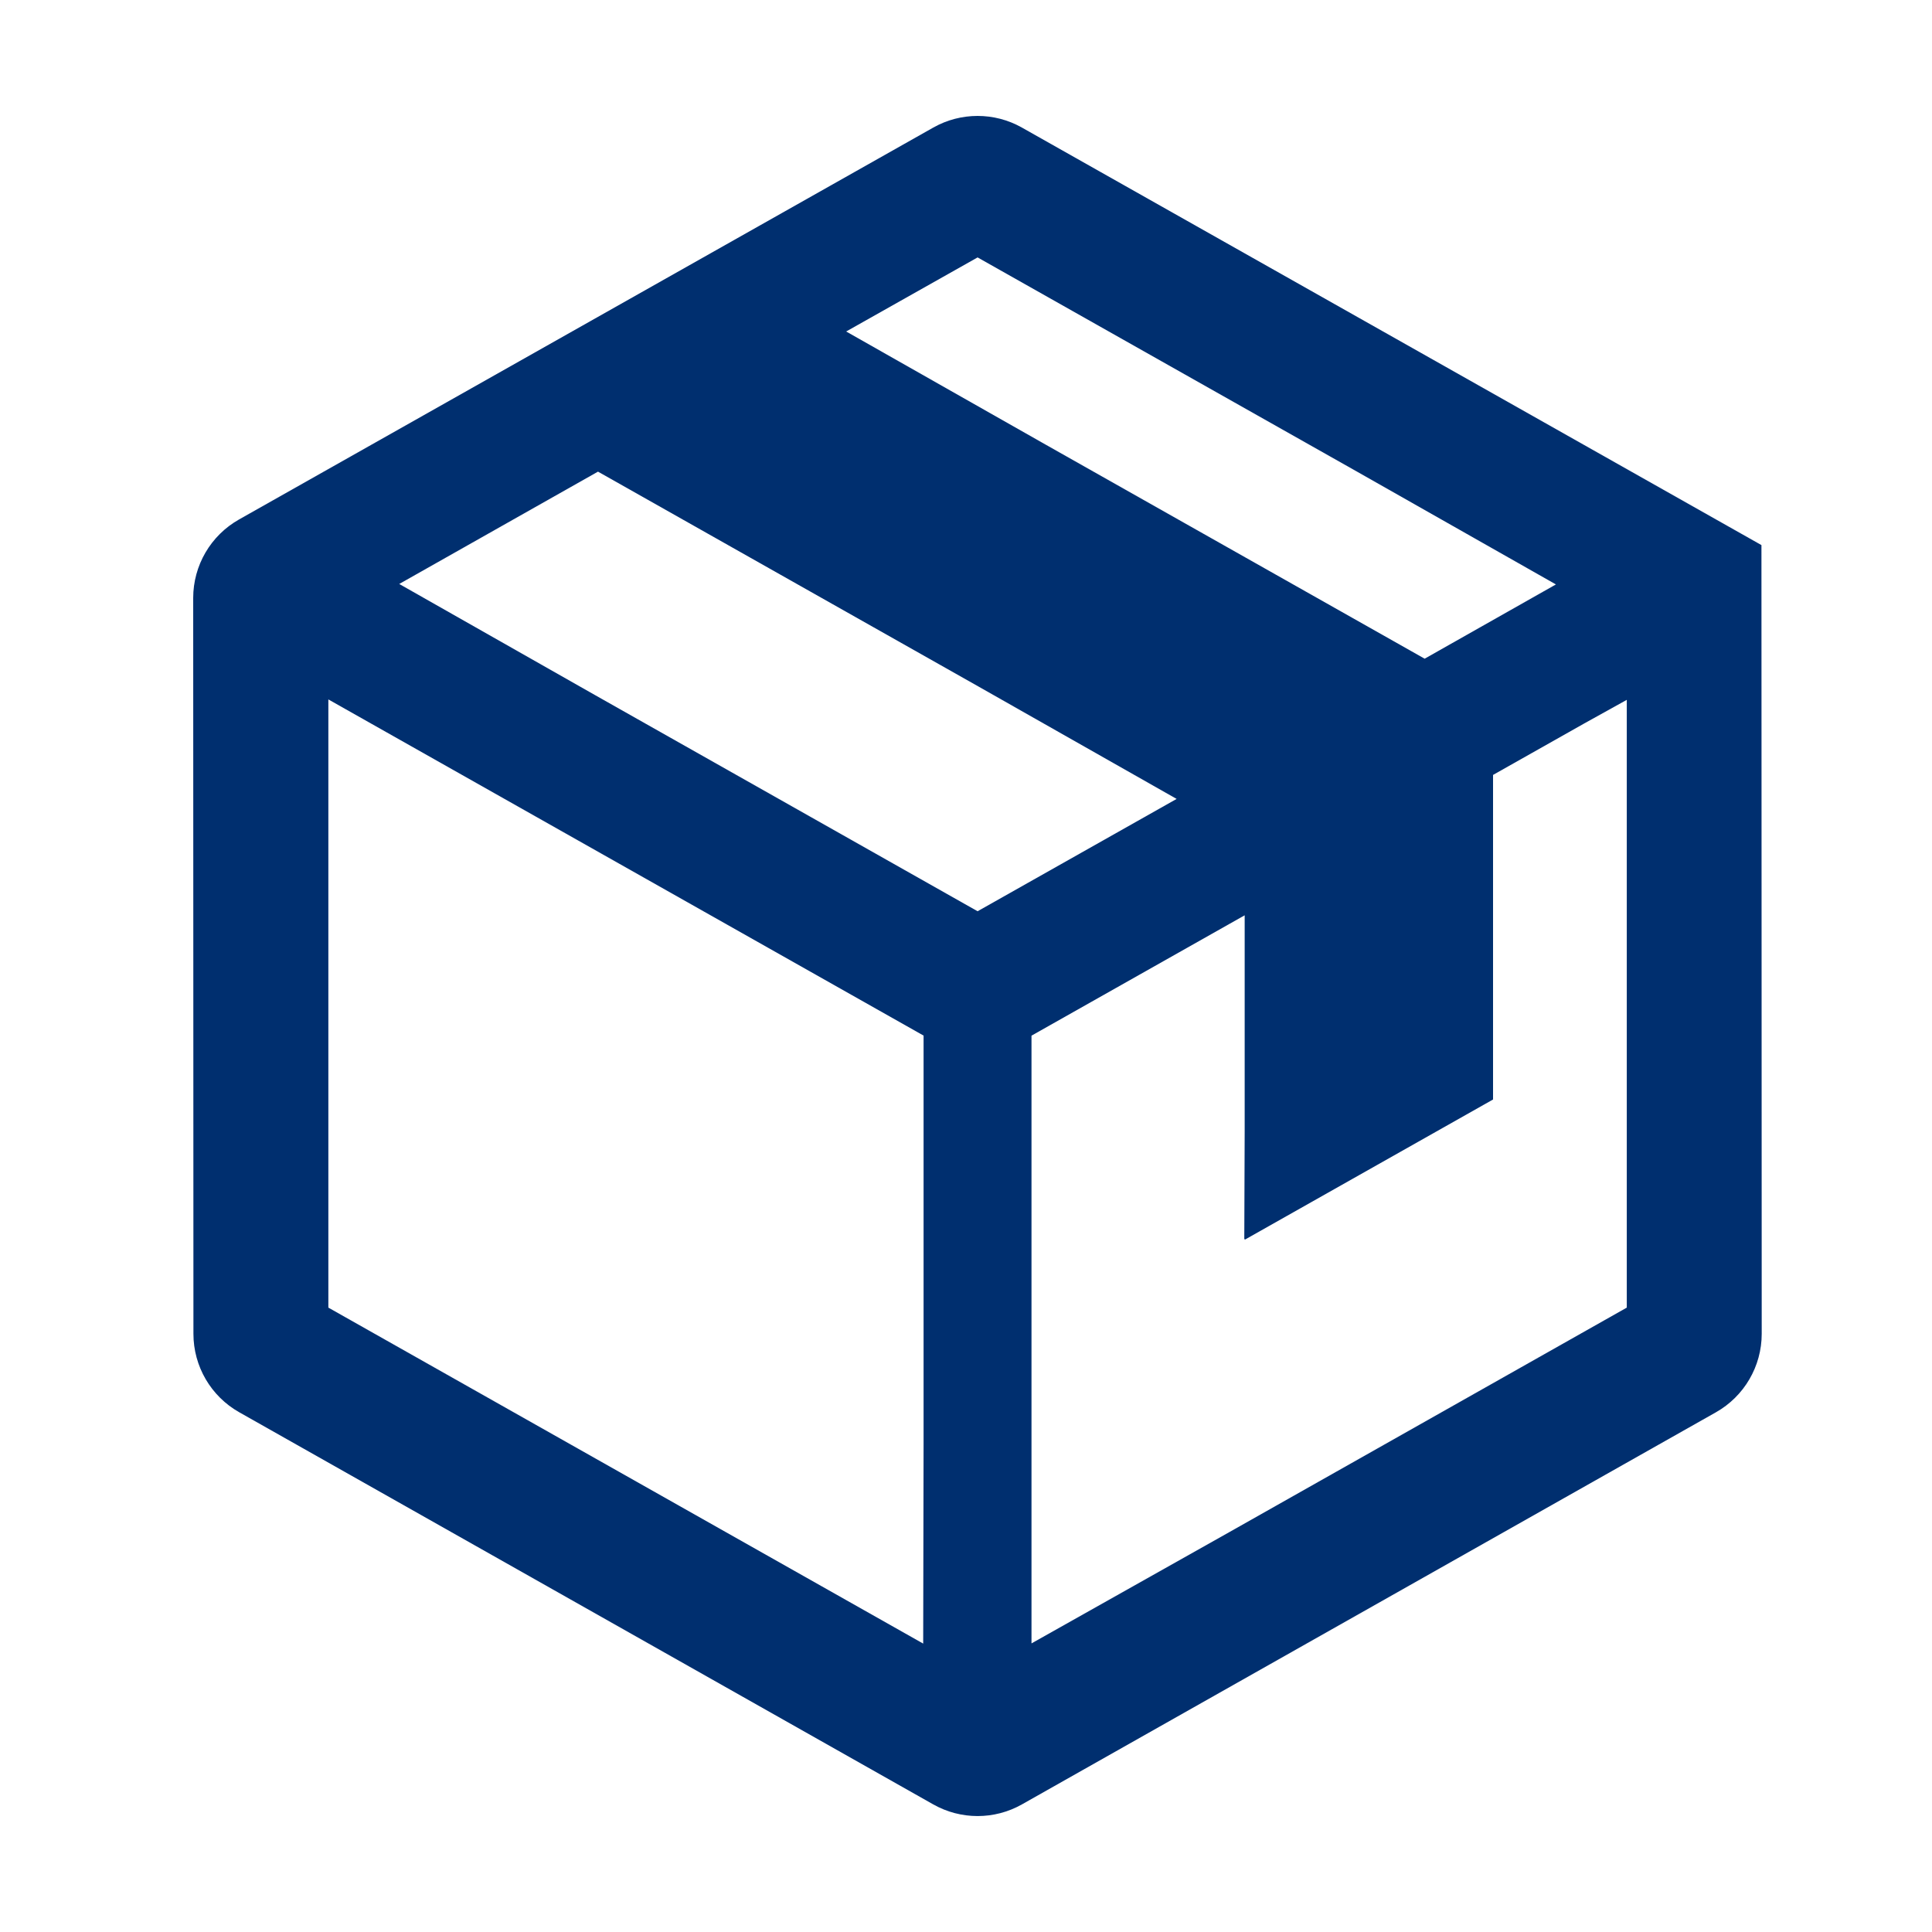 <svg width="50" height="50" viewBox="0 0 50 50" fill="none" xmlns="http://www.w3.org/2000/svg">
<path d="M45.586 14.107L26.446 3.301C25.735 2.9 24.865 2.9 24.154 3.301L6.186 13.444C5.453 13.858 5 14.634 5 15.475L5.006 34.52C5.006 35.361 5.459 36.136 6.191 36.549L24.153 46.698C24.865 47.1 25.735 47.1 26.447 46.698L44.408 36.55C45.14 36.136 45.593 35.36 45.593 34.519L45.586 14.107ZM42.101 18.112V33.841L31.831 39.642L26.695 42.531V26.803L32.212 23.688V29.285L32.202 32.066L32.212 32.061V32.085L38.64 28.455V20.055L41 18.723L42.101 18.112ZM40.267 15.125L36.87 17.047L27.051 11.501L21.899 8.579L25.3 6.662L35.127 12.21L40.267 15.125ZM23.902 37.393L23.892 42.536L8.498 33.841V18.101L23.902 26.801V37.393ZM10.332 15.113L15.476 12.206L25.342 17.778L30.451 20.676L25.3 23.583L15.389 17.983L10.332 15.113Z" fill="#002F6F"/>
</svg>
